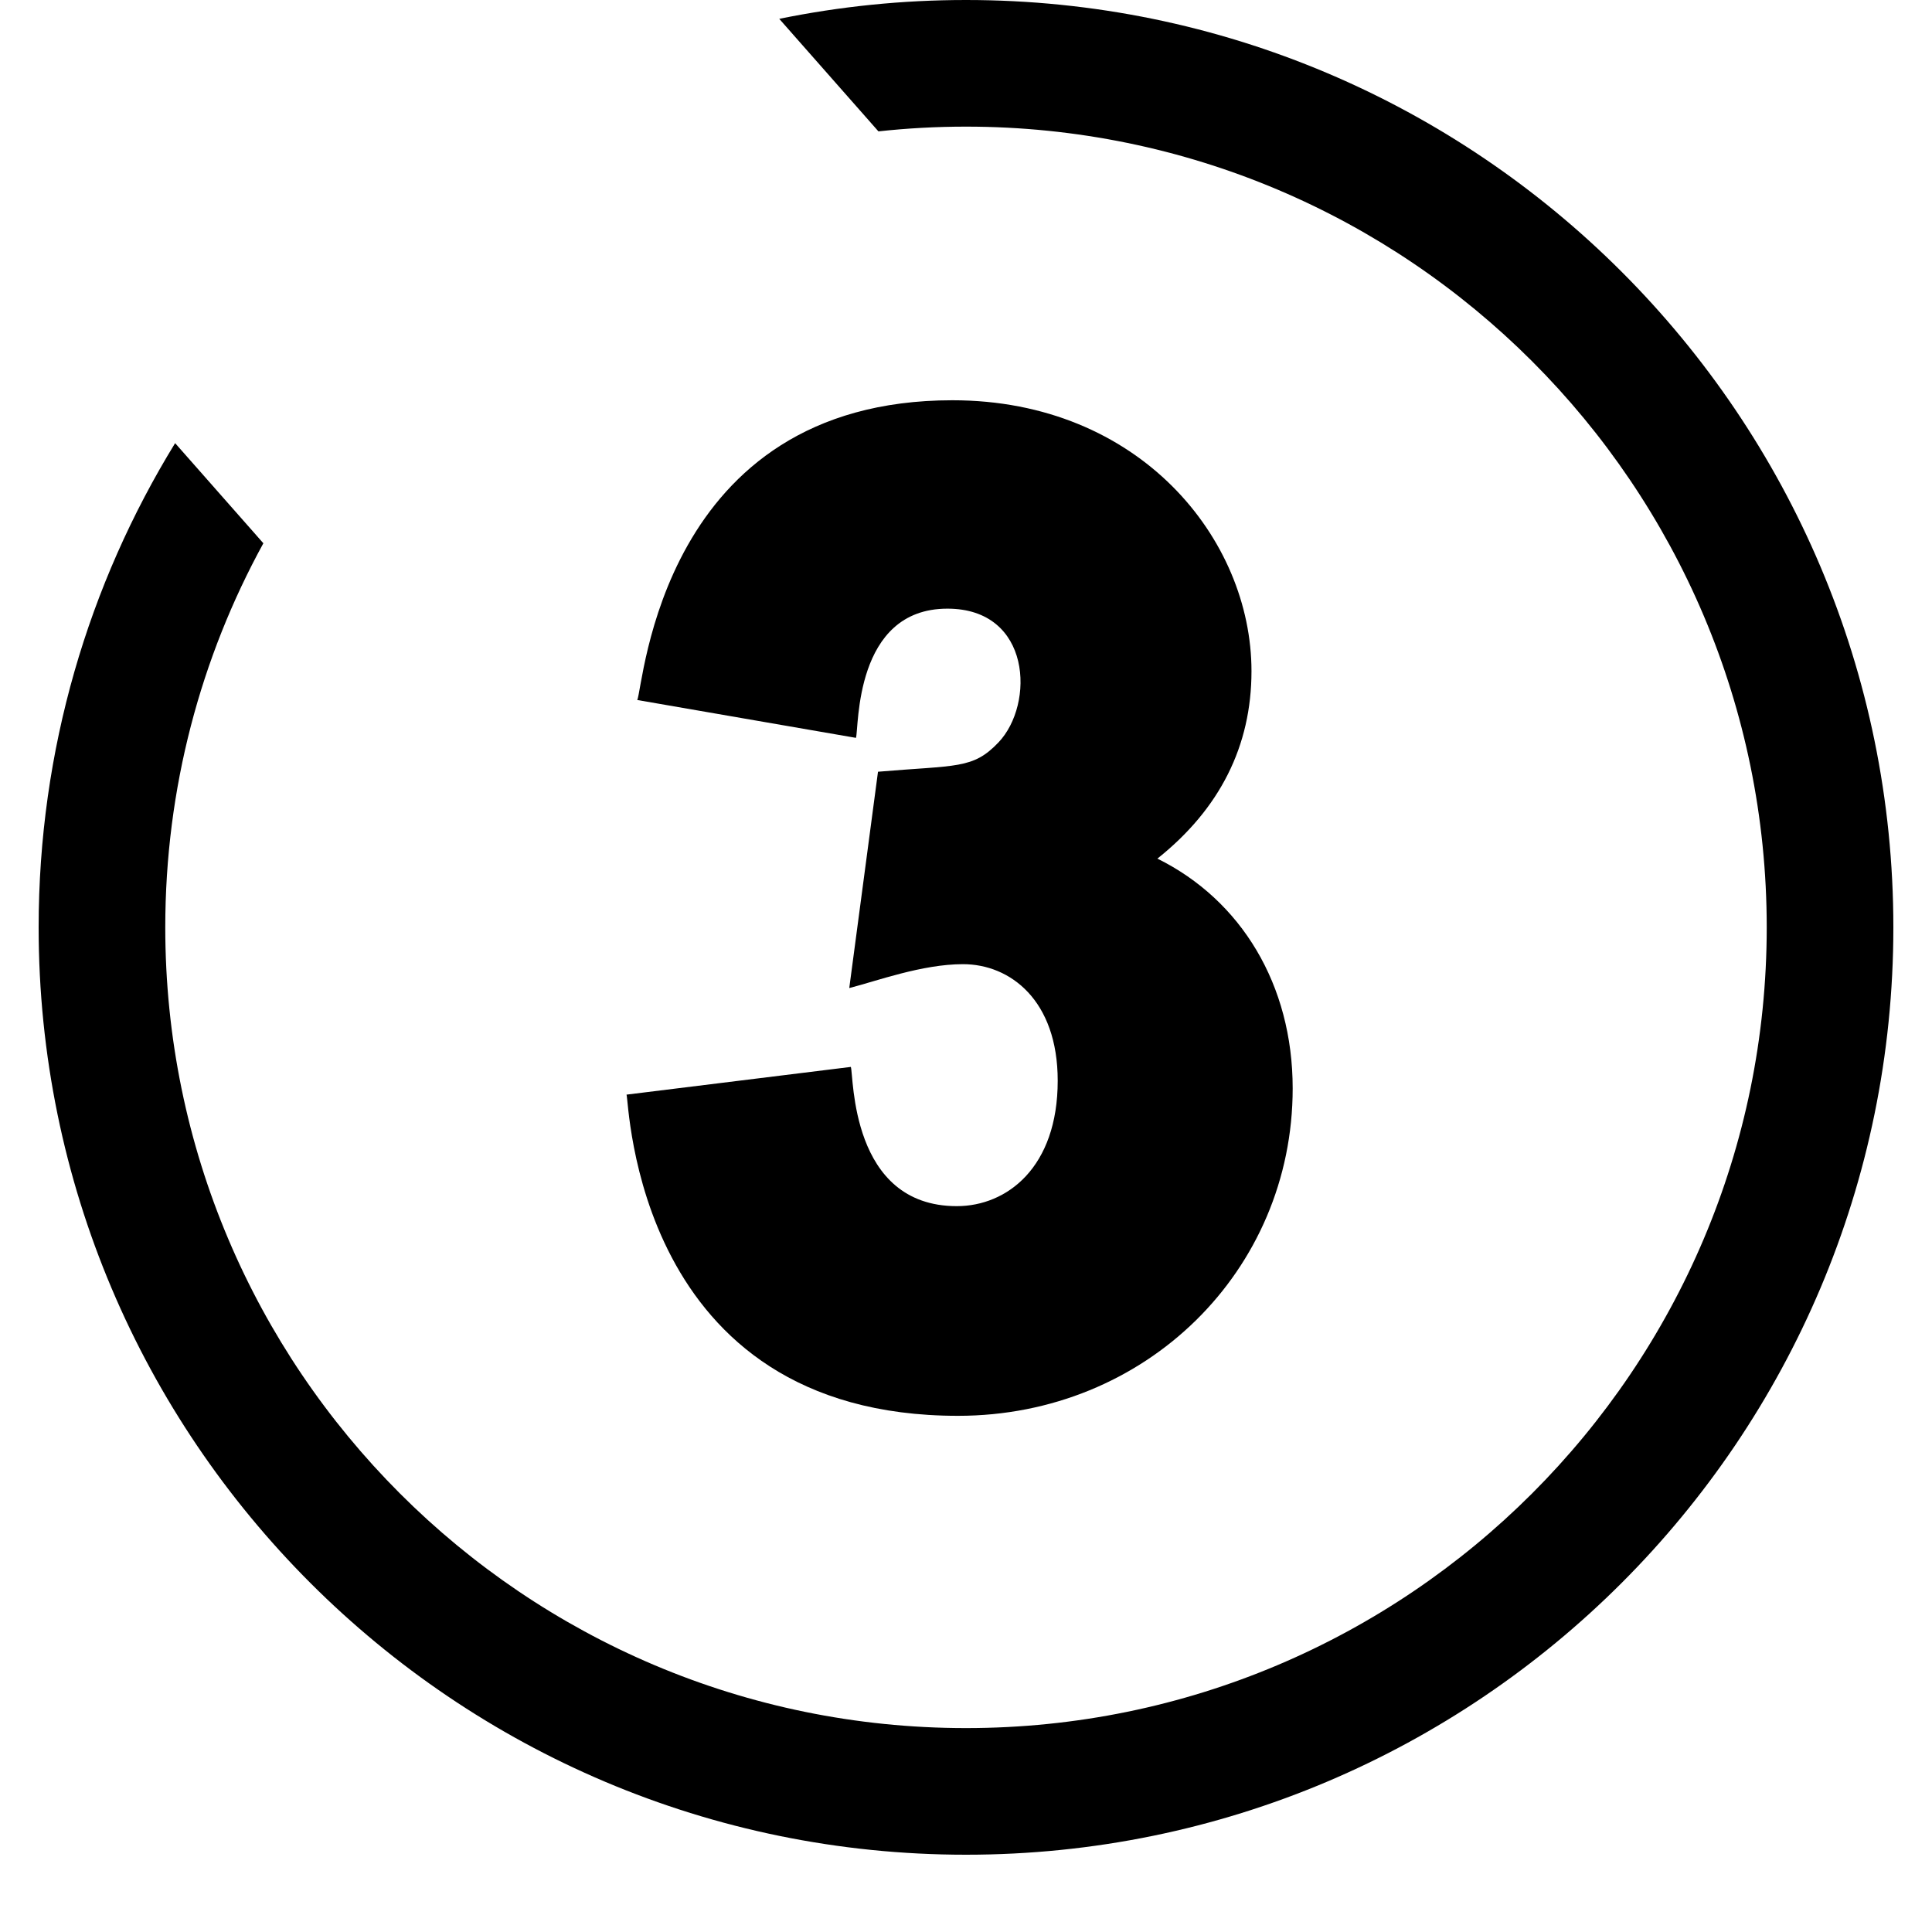 <?xml version="1.0" encoding="UTF-8" standalone="no"?>
<!DOCTYPE svg PUBLIC "-//W3C//DTD SVG 1.1//EN" "http://www.w3.org/Graphics/SVG/1.1/DTD/svg11.dtd">
<svg width="100%" height="100%" viewBox="0 0 150 150" version="1.1" xmlns="http://www.w3.org/2000/svg" xmlns:xlink="http://www.w3.org/1999/xlink" xml:space="preserve" xmlns:serif="http://www.serif.com/" style="fill-rule:evenodd;clip-rule:evenodd;stroke-linejoin:round;stroke-miterlimit:2;">
    <g>
        <g transform="matrix(0.72,0,0,0.72,-496.68,-150.48)">
            <path d="M773.863,211.032C780.368,209.7 787.103,209 794,209C849.192,209 894,253.808 894,309C894,364.192 849.192,409 794,409C738.808,409 694,364.192 694,309C694,289.869 699.384,271.986 708.717,256.785L718.233,267.582C711.49,279.881 707.655,293.996 707.655,309C707.655,356.655 746.345,395.345 794,395.345C841.655,395.345 880.345,356.655 880.345,309C880.345,261.345 841.655,222.655 794,222.655C790.809,222.655 787.659,222.828 784.558,223.167L773.863,211.032Z"/>
        </g>
        <g transform="matrix(0.143,0,0,0.154,74.503,70.5)">
            <g transform="matrix(1,0,0,1,-256,-256)">
                <path id="_x33_" d="M363.395,231.083C397.321,205.976 414.474,174.291 414.474,136.557C414.474,69.921 353.742,0 252.096,0C93.62,0 84.466,144.392 80.988,151.117L199.728,170.204C201.407,165.47 198.579,105.062 249.386,105.062C295.134,105.062 296.862,153.245 277.101,172.503C263.191,186.071 254.567,183.895 211.696,187.283L196.095,296.341C210.78,292.87 235.554,284.3 257.853,284.3C283.444,284.3 309.269,302.464 309.269,343.055C309.269,386.737 281.745,406.292 254.469,406.292C196.471,406.292 198.603,340.435 196.945,336.097L75.158,350.072C76.722,353.074 79.134,512 255.143,512C357.038,512 436.842,438.915 436.842,346.908C436.842,294.701 408.908,251.972 363.395,231.083Z" style="fill-rule:nonzero;"/>
            </g>
        </g>
    </g>
</svg>
